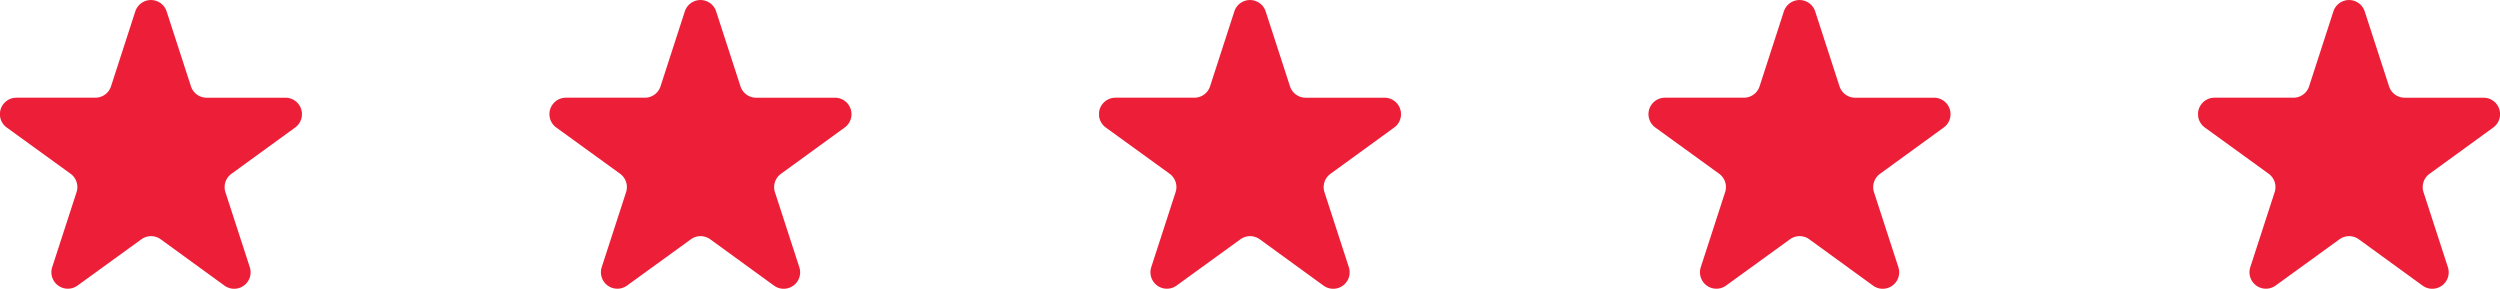 <svg xmlns="http://www.w3.org/2000/svg" xmlns:xlink="http://www.w3.org/1999/xlink" width="127.383" height="14.713" viewBox="0 0 127.383 14.713">
  <defs>
    <clipPath id="clip-path">
      <rect id="Rectangle_136" data-name="Rectangle 136" width="15.383" height="14.713" fill="#ed1f38"/>
    </clipPath>
  </defs>
  <g id="Group_228" data-name="Group 228" transform="translate(-102 -2670.329)">
    <g id="Group_138" data-name="Group 138" transform="translate(102 2670.329)">
      <g id="Group_137" data-name="Group 137" clip-path="url(#clip-path)">
        <path id="Path_220" data-name="Path 220" d="M8.489.58,9.73,4.4a.839.839,0,0,0,.8.579h4.016A.839.839,0,0,1,15.036,6.5l-3.249,2.36a.838.838,0,0,0-.3.937l1.241,3.819a.838.838,0,0,1-1.29.937l-3.249-2.36a.838.838,0,0,0-.986,0L3.95,14.55a.838.838,0,0,1-1.29-.937L3.9,9.793a.838.838,0,0,0-.3-.937L.347,6.5A.839.839,0,0,1,.84,4.978H4.856a.839.839,0,0,0,.8-.579L6.894.58a.839.839,0,0,1,1.595,0" transform="translate(0 0)" fill="#ed1f38"/>
      </g>
    </g>
    <g id="Group_139" data-name="Group 139" transform="translate(130 2670.329)">
      <g id="Group_137-2" data-name="Group 137" clip-path="url(#clip-path)">
        <path id="Path_220-2" data-name="Path 220" d="M8.489.58,9.73,4.4a.839.839,0,0,0,.8.579h4.016A.839.839,0,0,1,15.036,6.5l-3.249,2.36a.838.838,0,0,0-.3.937l1.241,3.819a.838.838,0,0,1-1.29.937l-3.249-2.36a.838.838,0,0,0-.986,0L3.95,14.55a.838.838,0,0,1-1.29-.937L3.9,9.793a.838.838,0,0,0-.3-.937L.347,6.5A.839.839,0,0,1,.84,4.978H4.856a.839.839,0,0,0,.8-.579L6.894.58a.839.839,0,0,1,1.595,0" transform="translate(0 0)" fill="#ed1f38"/>
      </g>
    </g>
    <g id="Group_140" data-name="Group 140" transform="translate(158 2670.329)">
      <g id="Group_137-3" data-name="Group 137" clip-path="url(#clip-path)">
        <path id="Path_220-3" data-name="Path 220" d="M8.489.58,9.73,4.4a.839.839,0,0,0,.8.579h4.016A.839.839,0,0,1,15.036,6.5l-3.249,2.36a.838.838,0,0,0-.3.937l1.241,3.819a.838.838,0,0,1-1.29.937l-3.249-2.36a.838.838,0,0,0-.986,0L3.95,14.55a.838.838,0,0,1-1.29-.937L3.9,9.793a.838.838,0,0,0-.3-.937L.347,6.5A.839.839,0,0,1,.84,4.978H4.856a.839.839,0,0,0,.8-.579L6.894.58a.839.839,0,0,1,1.595,0" transform="translate(0 0)" fill="#ed1f38"/>
      </g>
    </g>
    <g id="Group_141" data-name="Group 141" transform="translate(186 2670.329)">
      <g id="Group_137-4" data-name="Group 137" clip-path="url(#clip-path)">
        <path id="Path_220-4" data-name="Path 220" d="M8.489.58,9.73,4.4a.839.839,0,0,0,.8.579h4.016A.839.839,0,0,1,15.036,6.5l-3.249,2.36a.838.838,0,0,0-.3.937l1.241,3.819a.838.838,0,0,1-1.29.937l-3.249-2.36a.838.838,0,0,0-.986,0L3.95,14.55a.838.838,0,0,1-1.29-.937L3.9,9.793a.838.838,0,0,0-.3-.937L.347,6.5A.839.839,0,0,1,.84,4.978H4.856a.839.839,0,0,0,.8-.579L6.894.58a.839.839,0,0,1,1.595,0" transform="translate(0 0)" fill="#ed1f38"/>
      </g>
    </g>
    <g id="Group_142" data-name="Group 142" transform="translate(214 2670.329)">
      <g id="Group_137-5" data-name="Group 137" clip-path="url(#clip-path)">
        <path id="Path_220-5" data-name="Path 220" d="M8.489.58,9.73,4.4a.839.839,0,0,0,.8.579h4.016A.839.839,0,0,1,15.036,6.5l-3.249,2.36a.838.838,0,0,0-.3.937l1.241,3.819a.838.838,0,0,1-1.29.937l-3.249-2.36a.838.838,0,0,0-.986,0L3.95,14.55a.838.838,0,0,1-1.29-.937L3.9,9.793a.838.838,0,0,0-.3-.937L.347,6.5A.839.839,0,0,1,.84,4.978H4.856a.839.839,0,0,0,.8-.579L6.894.58a.839.839,0,0,1,1.595,0" transform="translate(0 0)" fill="#ed1f38"/>
      </g>
    </g>
  </g>
</svg>

